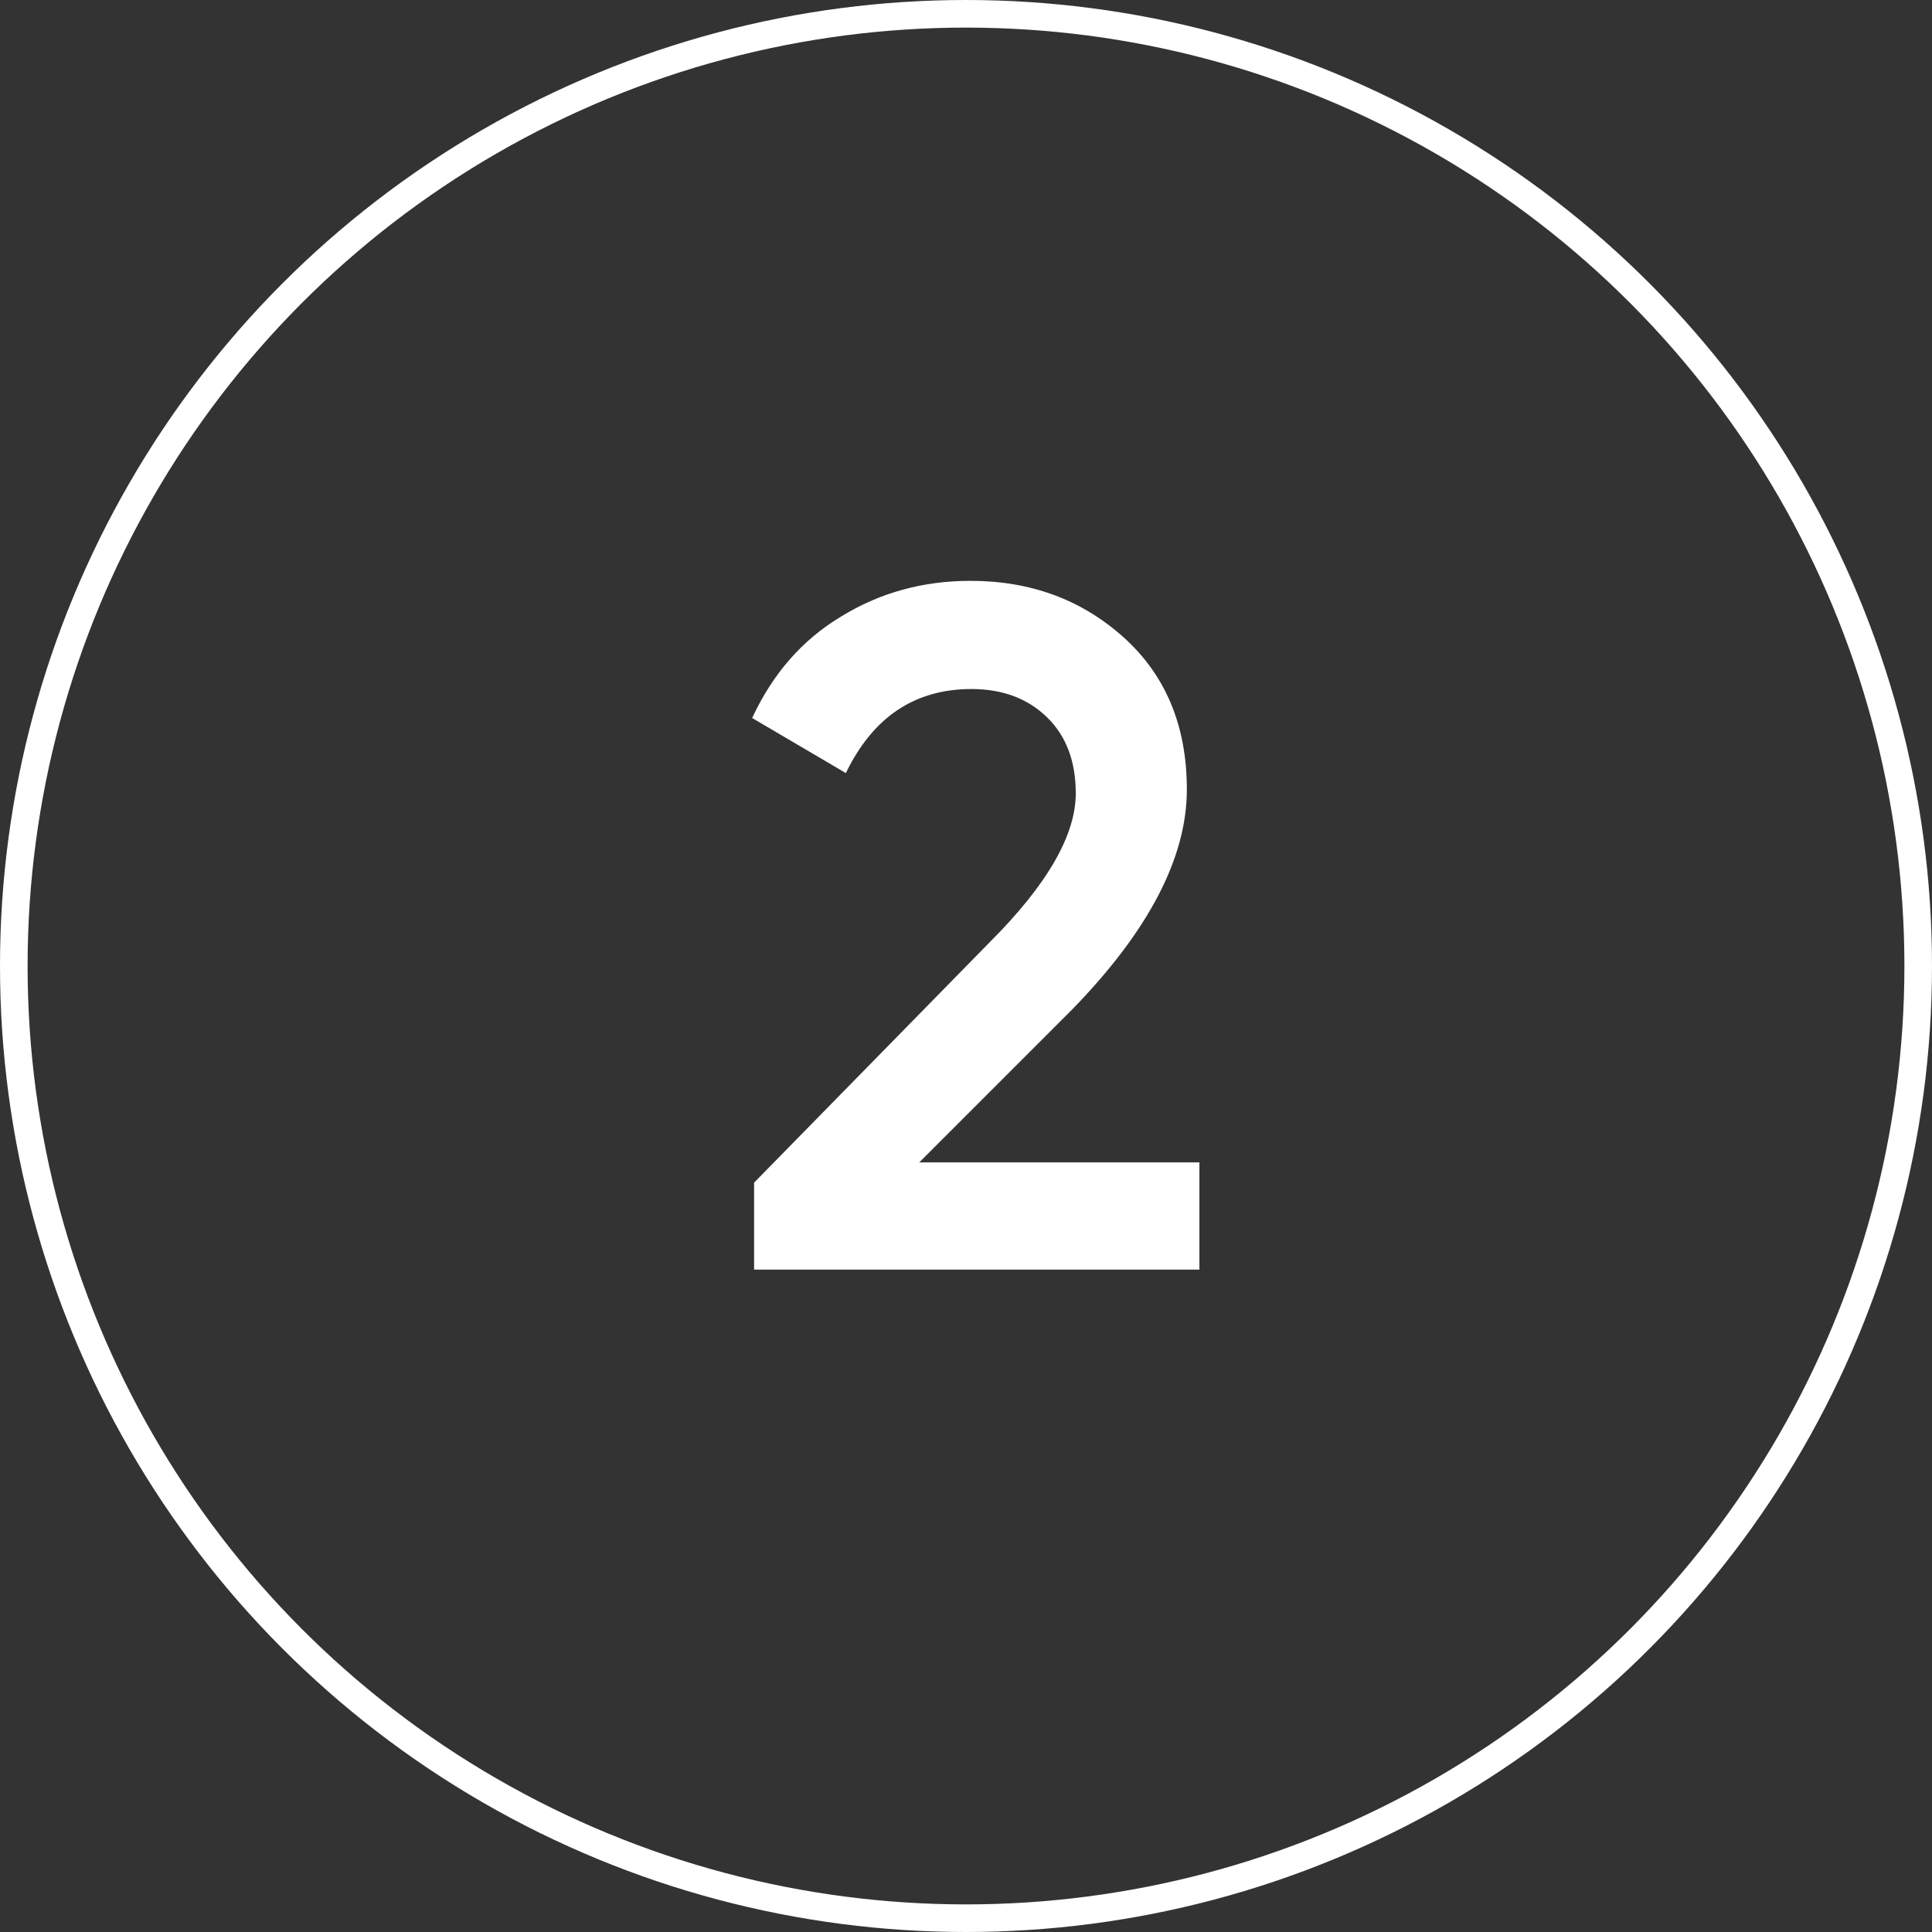 <?xml version="1.0" encoding="UTF-8"?> <svg xmlns="http://www.w3.org/2000/svg" width="70" height="70" viewBox="0 0 70 70" fill="none"><rect x="0" y="0" width="70" height="70" fill="#333333" stroke="none"/><path d="M43.457 46H27.322V42.85L35.862 34.135C37.939 32.058 38.977 30.262 38.977 28.745C38.977 27.578 38.627 26.657 37.927 25.98C37.227 25.303 36.317 24.965 35.197 24.965C33.144 24.965 31.627 25.98 30.647 28.01L27.252 26.015C27.999 24.405 29.072 23.18 30.472 22.34C31.872 21.477 33.436 21.045 35.162 21.045C37.332 21.045 39.176 21.722 40.692 23.075C42.232 24.452 43.002 26.295 43.002 28.605C43.002 31.078 41.614 33.738 38.837 36.585L33.307 42.115H43.457V46Z" fill="white"></path><circle cx="35" cy="35" r="34.5" stroke="white"></circle></svg> 